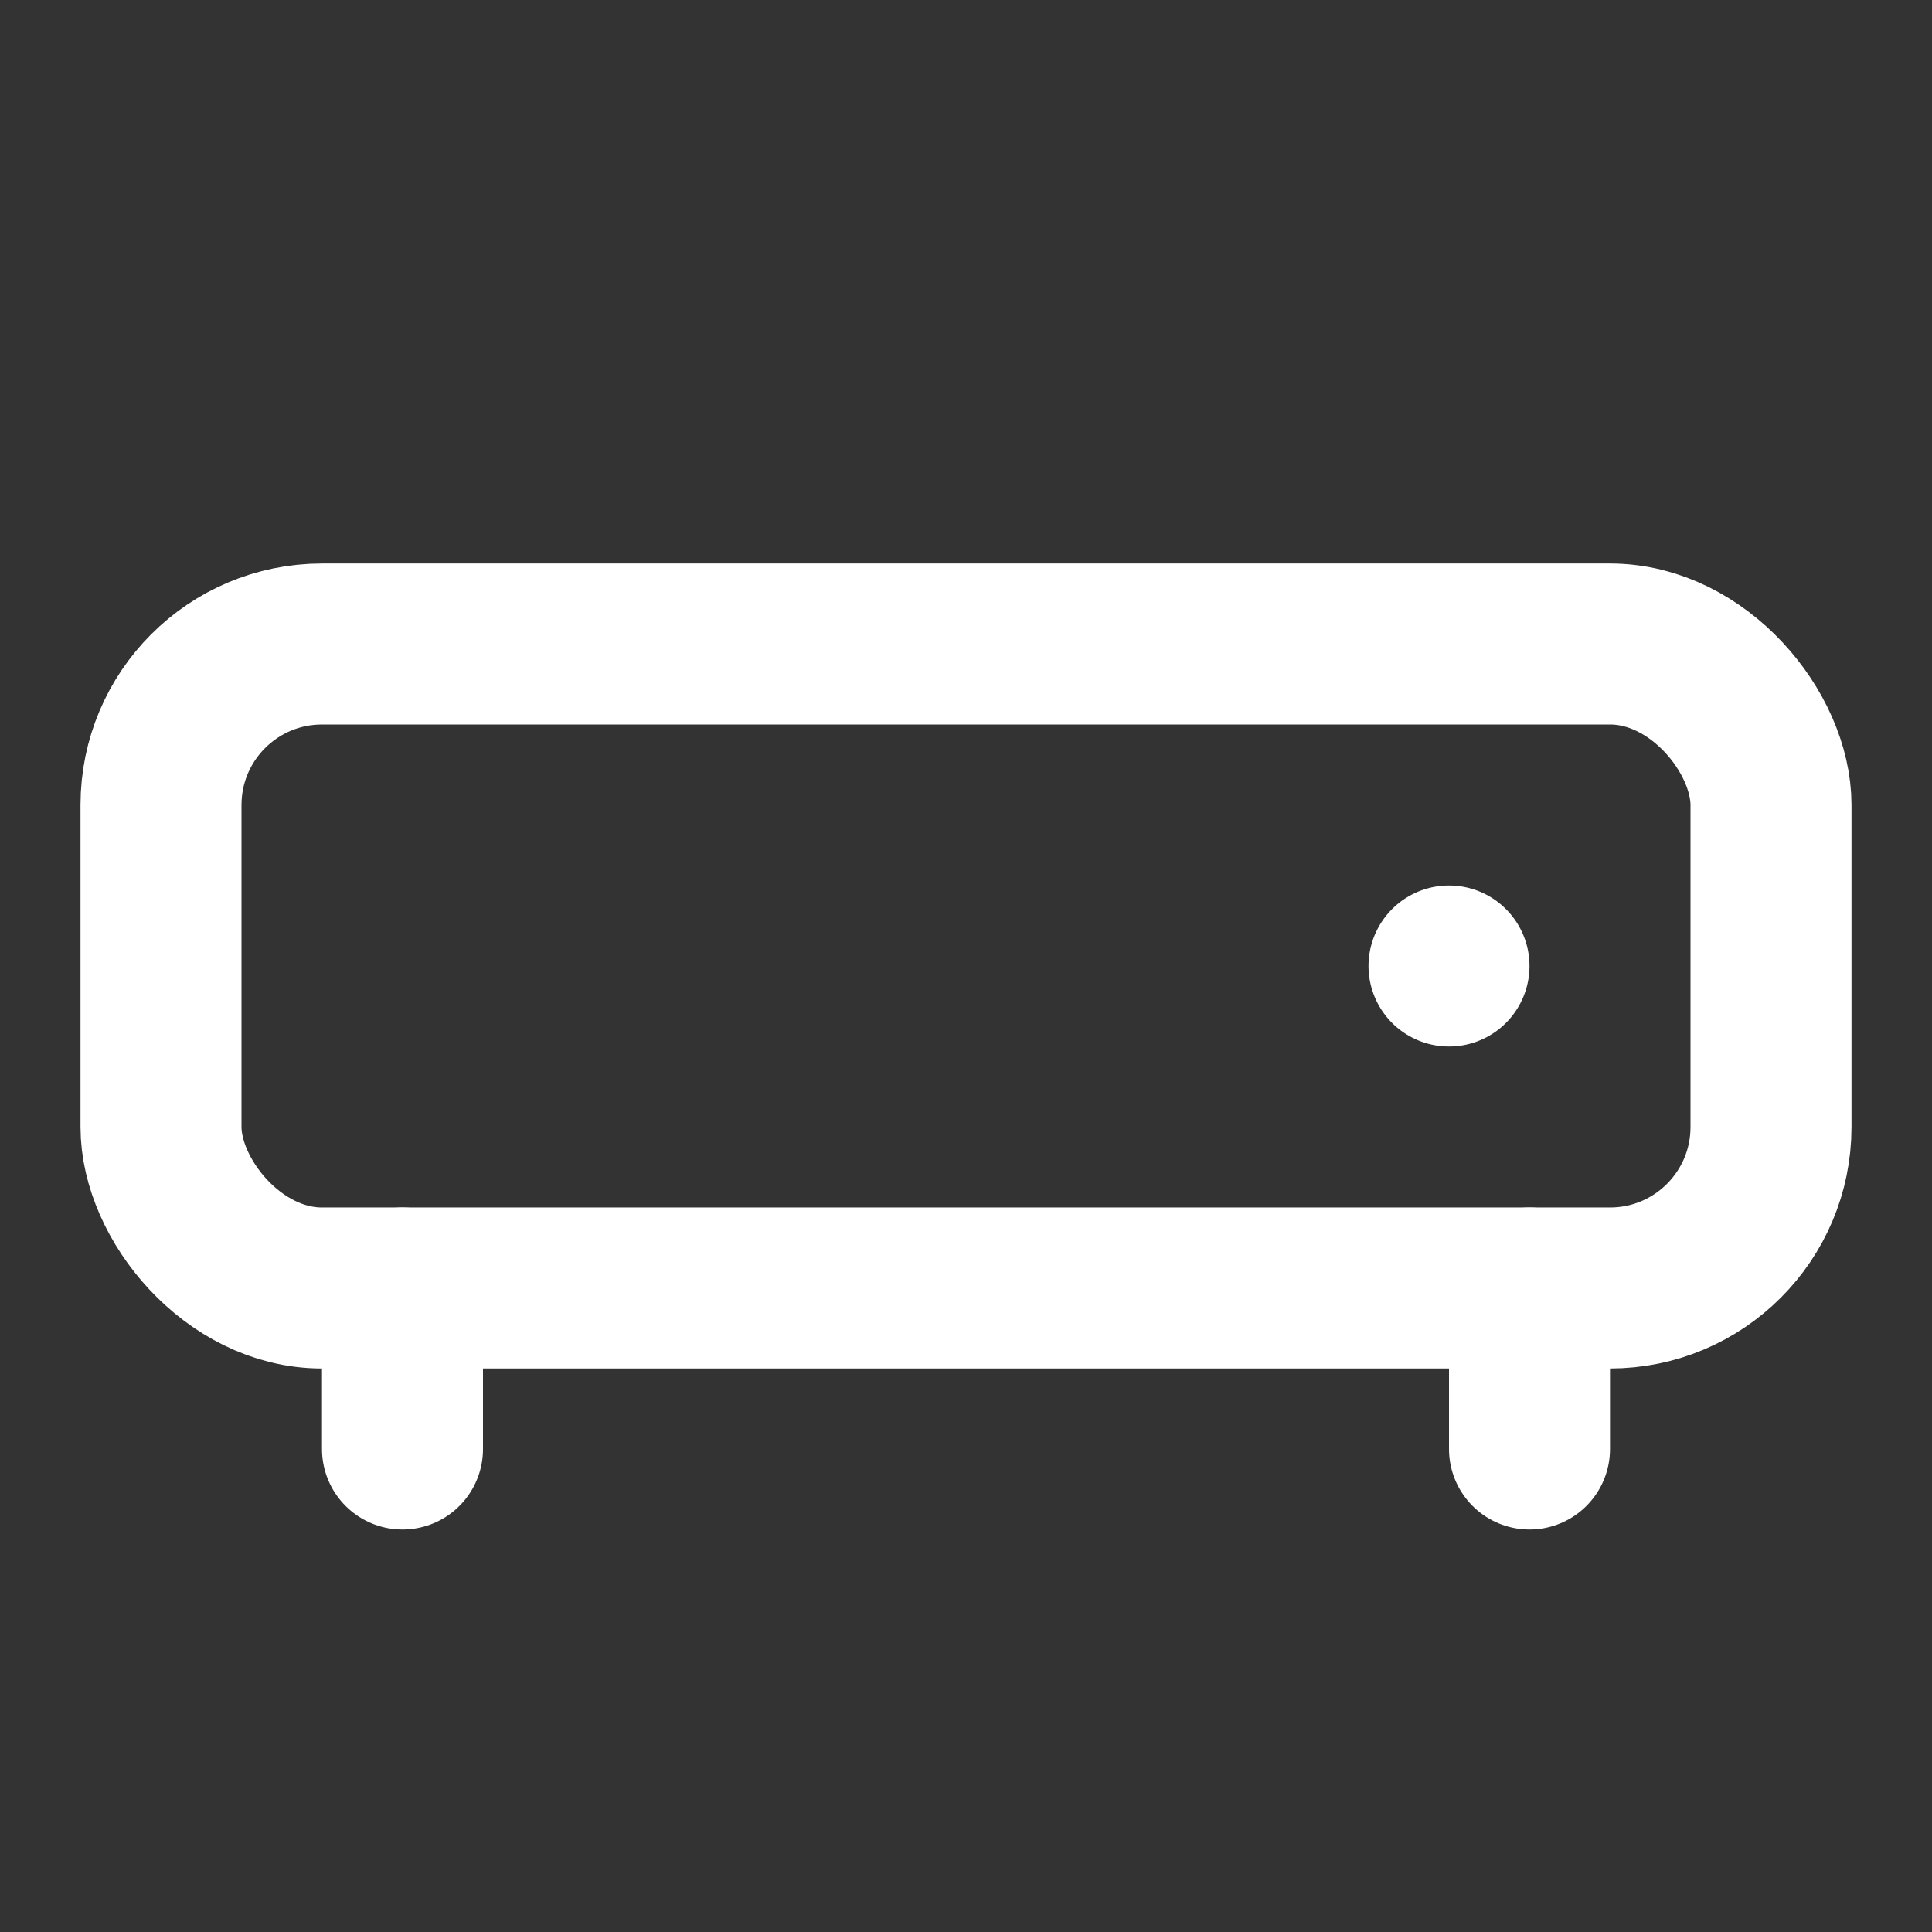 <svg xmlns="http://www.w3.org/2000/svg" width="24" height="24" viewBox="0 0 24 24" fill="none" stroke="#ffffff" stroke-width="2" stroke-linecap="round" stroke-linejoin="round">
  <rect x="0" y="0" width="24" height="24" fill="#333333" stroke="none"/>
  <path d="M5 16v2"></path>
  <path d="M19 16v2"></path>
  <rect x="2" y="8" width="20" height="8" rx="2"></rect>
  <path d="M18 12h0"></path>

</svg>